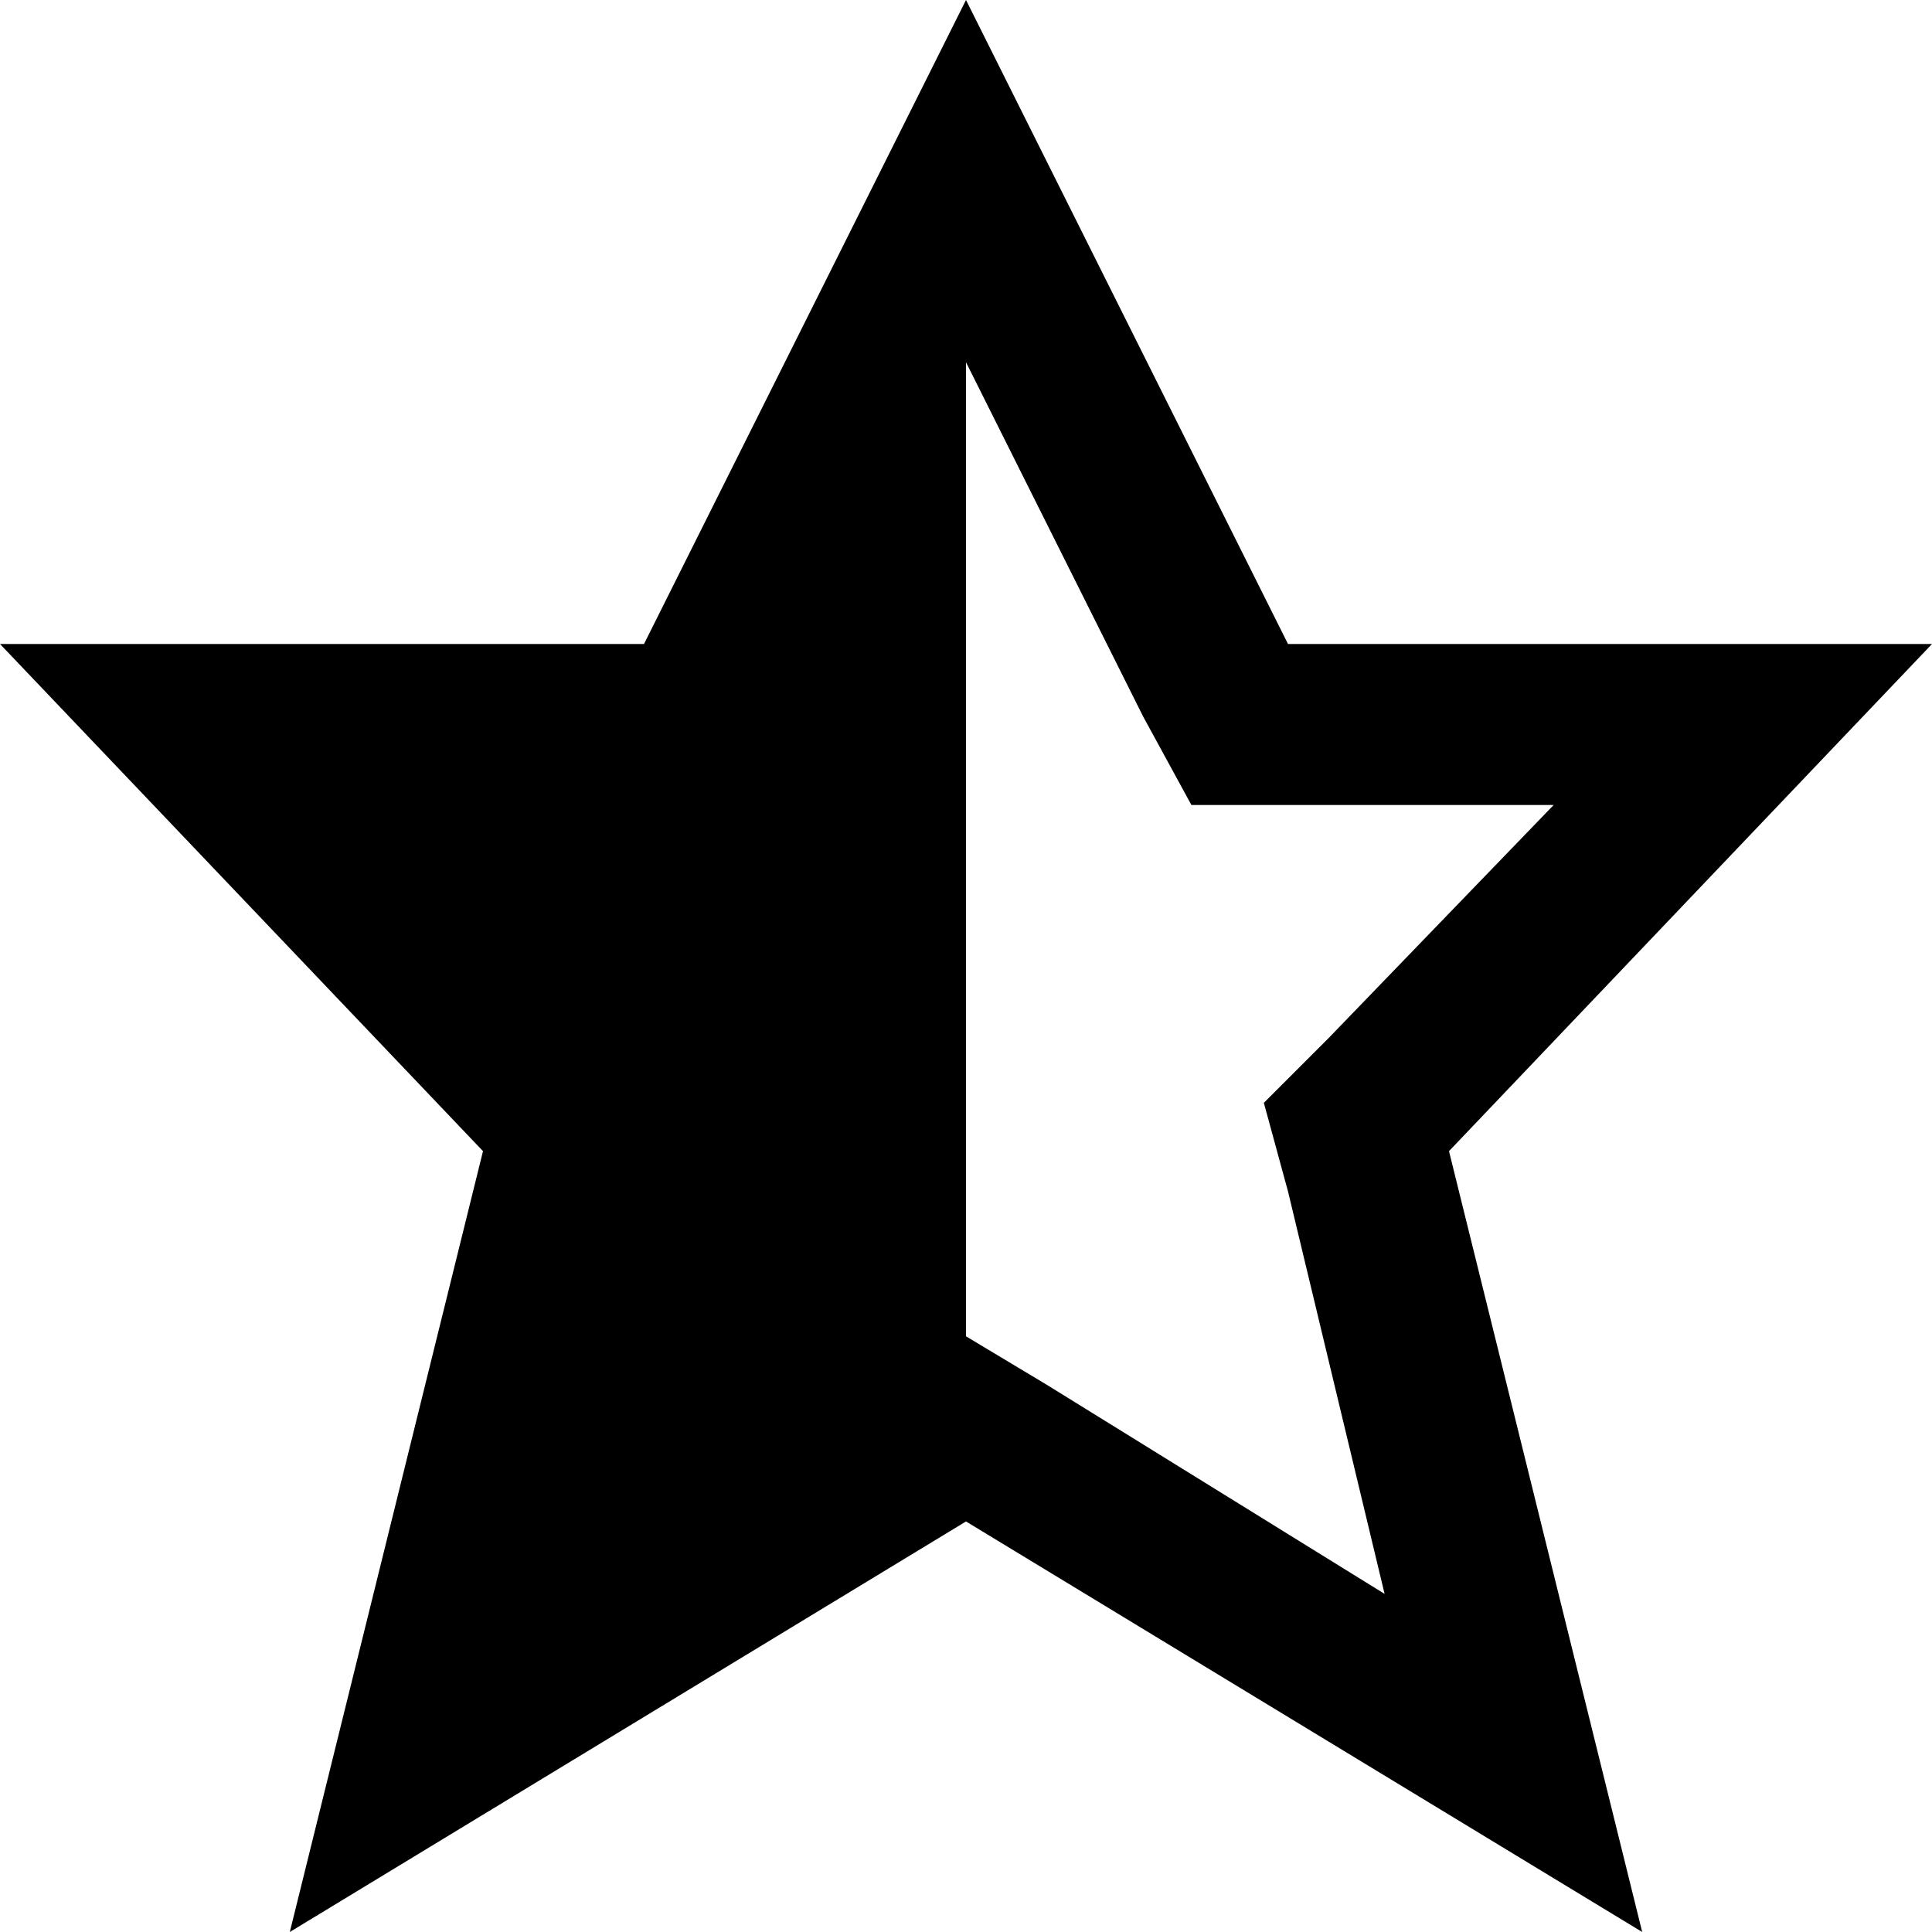 <?xml version="1.0" encoding="utf-8"?>

<!-- Скачано с сайта svg4.ru / Downloaded from svg4.ru -->
<svg fill="#000000" height="800px" width="800px" version="1.1" id="XMLID_51_" xmlns="http://www.w3.org/2000/svg" xmlns:xlink="http://www.w3.org/1999/xlink" 
	 viewBox="0 0 24 24" xml:space="preserve">
<g id="star-half">
	<path d="M24,8h-8l-4-8L8,8H0l6,6.3L3.6,24l8.4-5.1l8.4,5.1L18,14.3L24,8z M13,17.2l-1-0.6V4.5l2.2,4.4l0.6,1.1H16h3.3l-2.8,2.9
		l-0.8,0.8l0.3,1.1l1.2,5L13,17.2z"/>
</g>
</svg>